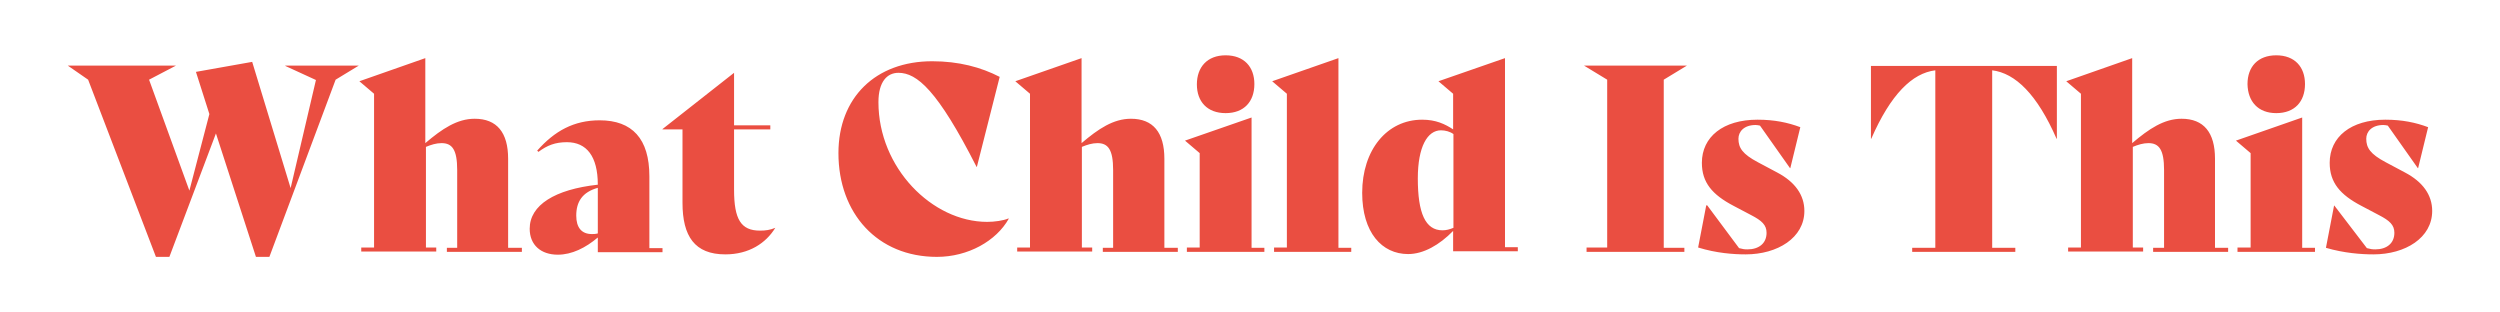 <?xml version="1.0" encoding="utf-8"?>
<!-- Generator: Adobe Illustrator 28.0.0, SVG Export Plug-In . SVG Version: 6.00 Build 0)  -->
<svg version="1.1" id="Layer_1" xmlns="http://www.w3.org/2000/svg" xmlns:xlink="http://www.w3.org/1999/xlink" x="0px" y="0px"
	 viewBox="0 0 800 100" style="enable-background:new 0 0 800 100;" xml:space="preserve">
<style type="text/css">
	.st0{fill:#EA4E41;}
</style>
<path class="st0" d="M759.5,81.4c10.2,0,18.8-5.3,18.8-13.9c0-5.1-3-9.3-8.7-12.3l-6.2-3.3c-4.9-2.6-6.2-4.6-6.2-7.5
	c0-2.3,1.8-4.4,5.5-4.4c0.4,0,1,0.1,1.4,0.2l9.6,13.6h0.1l3.2-13.1c-4-1.5-8.3-2.4-13.7-2.4c-11,0-17.8,5.5-17.8,13.8
	c0,6.3,3.3,10.2,10.2,13.8l5.5,2.9c3.5,1.8,5,3.2,5,5.7c0,3.4-2.5,5.3-6.1,5.3c-1,0-1.6-0.1-2.7-0.4L747,65.8h-0.1l-2.6,13.5
	C750.1,81,755.6,81.4,759.5,81.4 M716,80.6h24.8v-1.3h-4.1V37.6L715.5,45l4.7,4v30.2H716V80.6z M728.4,36.2c5.9,0,9.2-3.7,9.2-9.3
	c0-5.5-3.3-9.2-9.2-9.2s-9.2,3.7-9.2,9.2C719.3,32.5,722.6,36.2,728.4,36.2 M708.8,79.2V50.8c0-8.4-3.6-12.8-10.7-12.8
	c-5.6,0-10.4,3.2-15.8,7.8V18.6L661.2,26l4.7,4v49.2h-4.1v1.3h24v-1.3h-3.3V47c1.7-0.7,3.3-1.2,5-1.2c3.4,0,5,2.1,5,8.6v24.9H689
	v1.3h24v-1.3H708.8z M658.1,21.1h-59.4v23.3h0.1c6.2-14.2,13.1-21,20.5-21.9v56.8h-7.4v1.3h33v-1.3h-7.4V22.5
	c7.4,0.9,14.4,7.7,20.6,21.9h0.1V21.1z M558.6,81.4c10.2,0,18.8-5.3,18.8-13.9c0-5.1-3-9.3-8.7-12.3l-6.2-3.3
	c-4.9-2.6-6.2-4.6-6.2-7.5c0-2.3,1.8-4.4,5.5-4.4c0.4,0,1,0.1,1.4,0.2l9.6,13.6h0.1l3.2-13.1c-4-1.5-8.3-2.4-13.7-2.4
	c-11,0-17.8,5.5-17.8,13.8c0,6.3,3.3,10.2,10.2,13.8l5.5,2.9c3.5,1.8,5,3.2,5,5.7c0,3.4-2.5,5.3-6.1,5.3c-1,0-1.6-0.1-2.7-0.4
	l-10.2-13.7H546l-2.6,13.5C549.2,81,554.7,81.4,558.6,81.4 M507.6,80.6H539v-1.3h-6.6V25.5l7.4-4.5h-32.9l7.4,4.5v53.7h-6.6V80.6z
	 M461.6,73.7c-5.5,0-7.9-5.5-7.9-16.6c0-10.2,3.1-15.4,7.4-15.4c1.4,0,2.9,0.4,4,1.2v30C463.9,73.4,462.8,73.7,461.6,73.7
	 M481.6,79.2V18.6L460.3,26l4.7,4v11.4c-2.6-1.7-5.5-3.1-9.9-3.1c-11.3,0-19.2,9.7-19.2,23.4c0,12.7,6.3,19.6,14.7,19.6
	c4.9,0,10-2.9,14.4-7.4v6.5h20.7v-1.3H481.6z M407.6,80.6h24.8v-1.3h-4.1V18.6L407.1,26l4.7,4v49.2h-4.1V80.6z M379.8,80.6h24.8
	v-1.3h-4.1V37.6L379.2,45l4.7,4v30.2h-4.1V80.6z M392.2,36.2c5.9,0,9.2-3.7,9.2-9.3c0-5.5-3.3-9.2-9.2-9.2S383,21.5,383,27
	C383,32.5,386.3,36.2,392.2,36.2 M372.6,79.2V50.8c0-8.4-3.6-12.8-10.7-12.8c-5.6,0-10.4,3.2-15.8,7.8V18.6L324.9,26l4.7,4v49.2
	h-4.1v1.3h24v-1.3h-3.3V47c1.7-0.7,3.3-1.2,5-1.2c3.4,0,5,2.1,5,8.6v24.9h-3.3v1.3h24v-1.3H372.6z M299.8,82.2c10,0,19-5.1,23-12.2
	l-0.1-0.1c-1.6,0.7-4.5,1.1-6.8,1.1c-17.6,0-34.8-17.3-34.8-38.3c0-6.6,2.8-9.4,6.4-9.4c5.9,0,12.5,5.5,25,30.1h0.1l7.3-28.8
	c-6-3.1-13.1-5-21.6-5c-18.1,0-30,11.6-30,29.4C268.3,68.3,280.8,82.2,299.8,82.2 M248.1,72.9c-1.7,0.7-3.1,0.9-4.9,0.9
	c-6.1,0-8.3-3.6-8.3-13.1V41.4h11.6v-1.3h-11.6V23.3l-22.9,18v0.1h6.4v23.5c0,10.7,3.9,16.5,13.7,16.5
	C239.7,81.4,245.1,77.8,248.1,72.9L248.1,72.9z M189.4,74.9c-3.3,0-5-2.1-5-5.9c0-4.4,1.9-7.5,6.9-8.9v14.6
	C190.5,74.9,189.9,74.9,189.4,74.9 M207.8,79.2V56.4c0-12-5.5-17.9-15.9-17.9c-8.3,0-14.4,3.4-20,9.7l0.4,0.4
	c2.8-2.1,5.4-3.1,9.1-3.1c6.3,0,9.9,4.5,9.9,13.6c-13.7,1.5-21.8,6.5-21.8,14.1c0,5.2,3.6,8.3,9,8.3c4.5,0,8.9-2.2,12.8-5.5v4.7
	h20.7v-1.3H207.8z M162.6,79.2V50.8c0-8.4-3.6-12.8-10.7-12.8c-5.6,0-10.4,3.2-15.8,7.8V18.6L115,26l4.7,4v49.2h-4.1v1.3h24v-1.3
	h-3.3V47c1.7-0.7,3.3-1.2,5-1.2c3.4,0,5,2.1,5,8.6v24.9h-3.3v1.3h24v-1.3H162.6z M91.3,21.1l9.8,4.5L93,60.2L80.7,19.8l-18,3.2
	L67,36.5L60.6,61L47.7,25.5l8.6-4.5H21.7l6.5,4.5l21.7,56.7h4.3l14.9-39.5l12.8,39.5h4.3l21.2-56.7l7.4-4.5H91.3z"/>
<g>
</g>
<g>
</g>
<g>
</g>
<g>
</g>
<g>
</g>
<g>
</g>
</svg>

